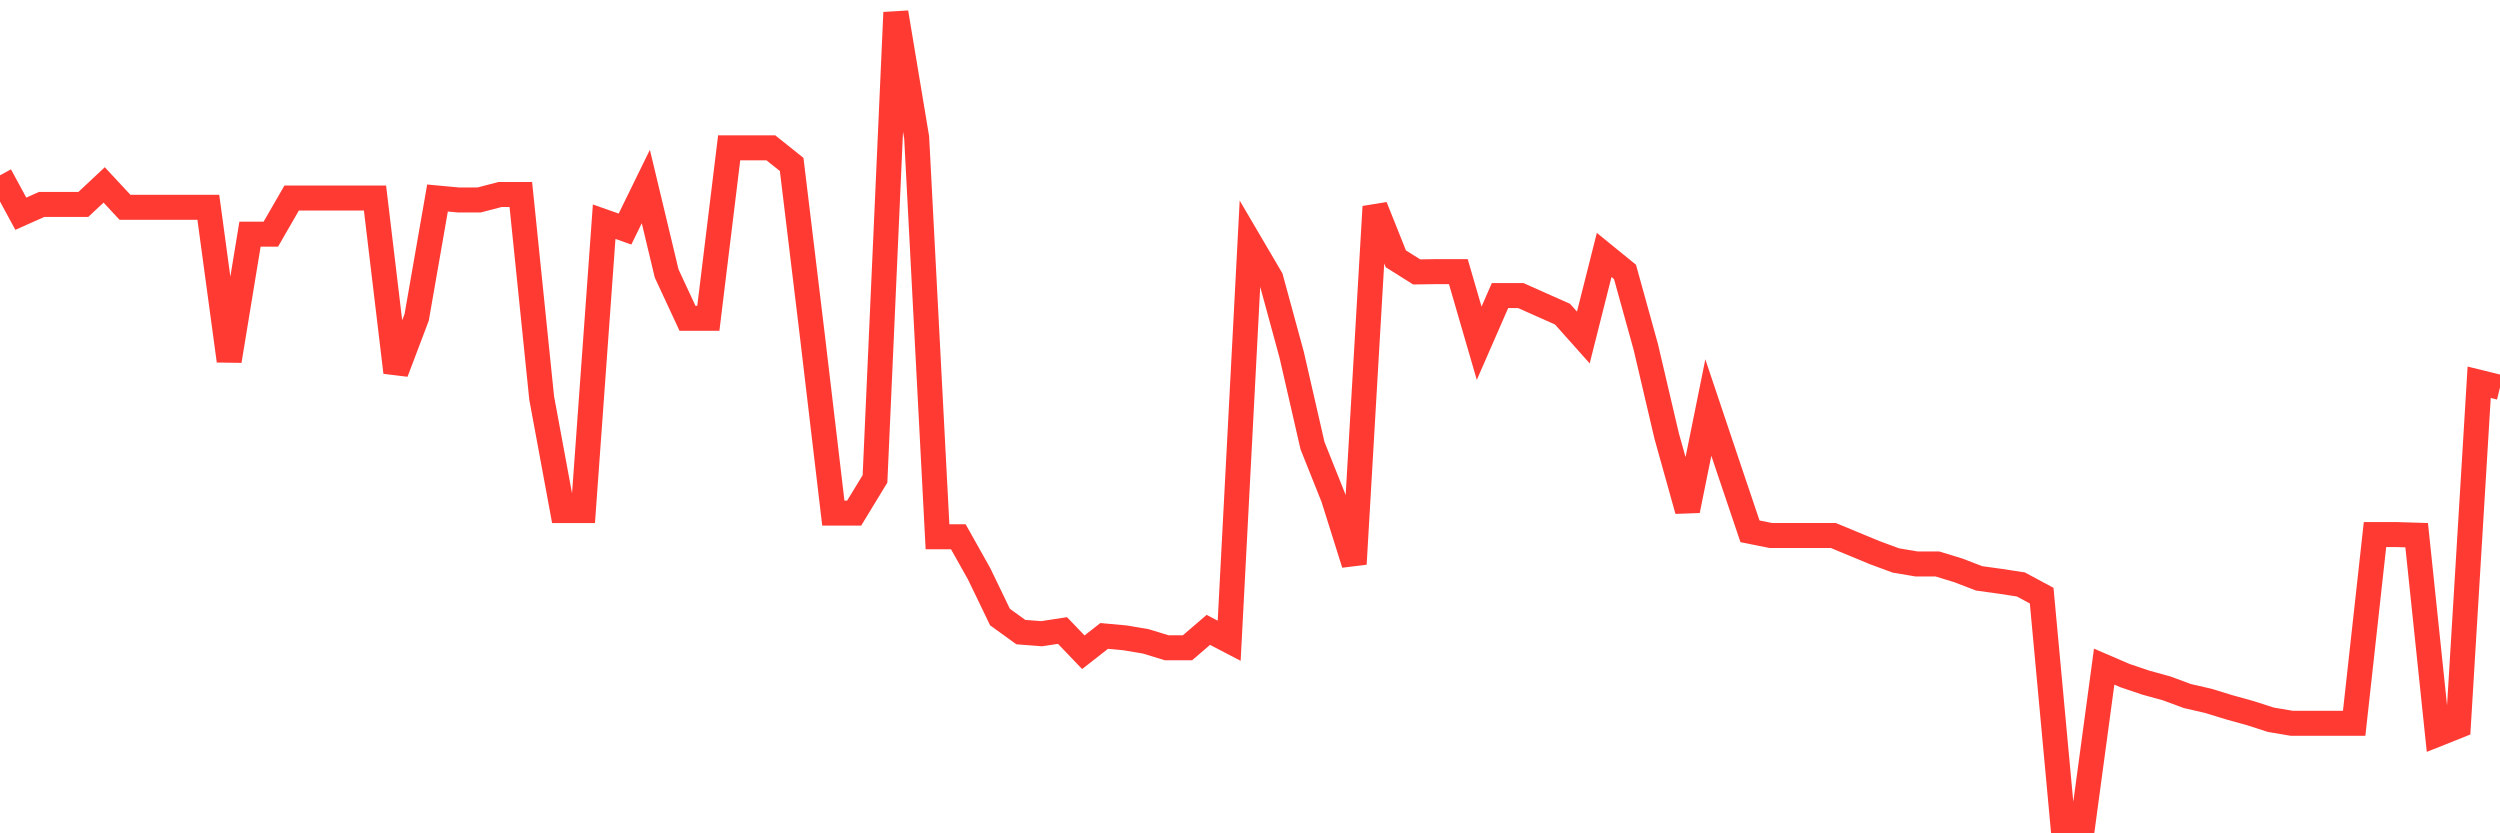 <svg
  xmlns="http://www.w3.org/2000/svg"
  xmlns:xlink="http://www.w3.org/1999/xlink"
  width="120"
  height="40"
  viewBox="0 0 120 40"
  preserveAspectRatio="none"
>
  <polyline
    points="0,8.415 1,10.258 2,9.813 3,9.813 4,9.813 5,8.876 6,9.951 7,9.951 8,9.951 9,9.951 10,9.951 11,17.321 12,11.24 13,11.24 14,9.505 15,9.505 16,9.505 17,9.505 18,9.505 19,17.873 20,15.233 21,9.505 22,9.598 23,9.598 24,9.337 25,9.337 26,19.102 27,24.506 28,24.506 29,10.642 30,10.995 31,8.953 32,13.129 33,15.279 34,15.279 35,7.095 36,7.095 37,7.095 38,7.893 39,16.169 40,24.629 41,24.629 42,22.986 43,0.6 44,6.603 45,25.765 46,25.765 47,27.547 48,29.619 49,30.341 50,30.418 51,30.264 52,31.308 53,30.525 54,30.617 55,30.786 56,31.093 57,31.093 58,30.234 59,30.756 60,11.655 61,13.359 62,17.029 63,21.39 64,23.892 65,27.071 66,9.92 67,12.423 68,13.052 69,13.037 70,13.037 71,16.476 72,14.188 73,14.188 74,14.634 75,15.079 76,16.2 77,12.238 78,13.052 79,16.66 80,20.929 81,24.506 82,19.562 83,22.541 84,25.504 85,25.704 86,25.704 87,25.704 88,25.704 89,26.119 90,26.533 91,26.902 92,27.071 93,27.071 94,27.378 95,27.762 96,27.9 97,28.053 98,28.591 99,39.4 100,39.4 101,31.999 102,32.429 103,32.767 104,33.043 105,33.412 106,33.642 107,33.949 108,34.226 109,34.548 110,34.717 111,34.717 112,34.717 113,34.717 114,25.658 115,25.658 116,25.689 117,35.239 118,34.84 119,18.349 120,18.595"
    fill="none"
    stroke="#ff3a33"
    stroke-width="1.2"
  >
  </polyline>
</svg>